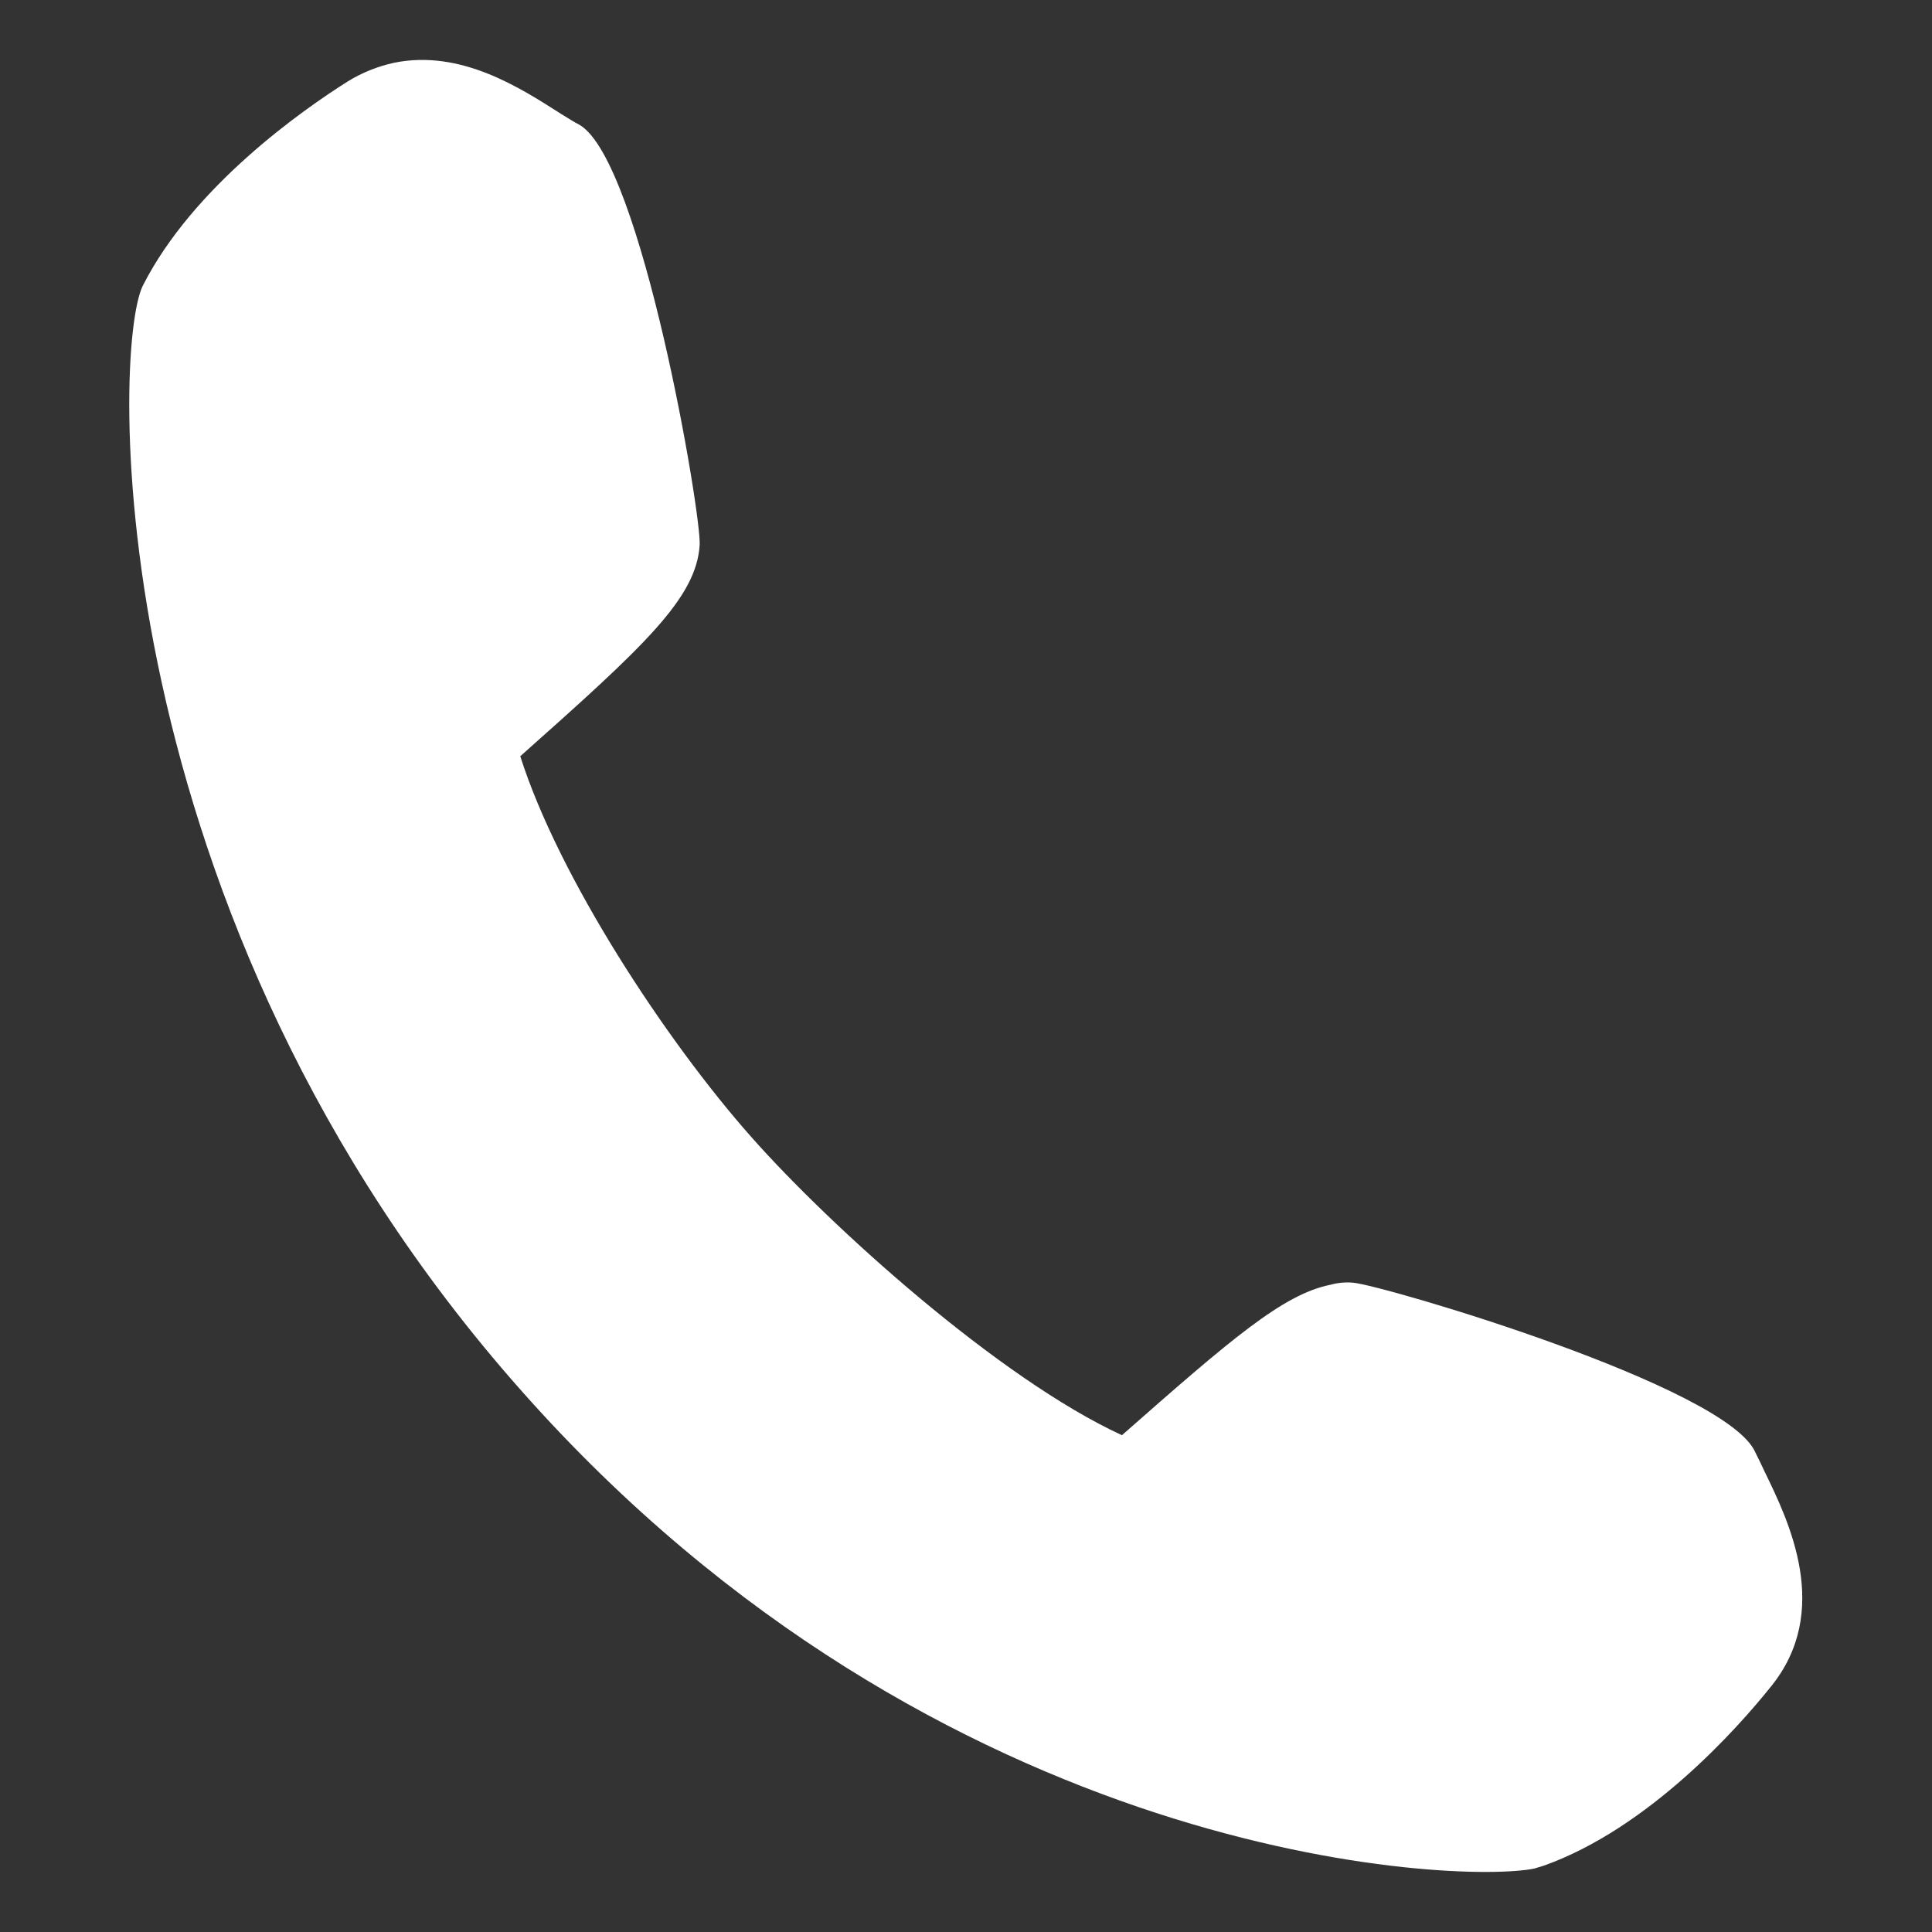 <svg enable-background="new 0 0 28 28" height="28" viewBox="0 0 28 28" width="28" xmlns="http://www.w3.org/2000/svg"><rect x="0" y="0" width="28" height="28" fill="#333333" stroke="none"/><path d="m25.58 21.34c-.05-.11-.1-.21-.14-.29-.41-.96-5.42-2.43-5.83-2.46-.11-.01-.22 0-.33.03-.69.14-1.44.79-3.02 2.18-1.78-.82-4.22-3.02-5.37-4.32-1.24-1.4-2.79-3.76-3.35-5.52 1.8-1.6 2.55-2.29 2.6-3.06.03-.42-.84-5.56-1.74-6.09-.08-.04-.17-.1-.27-.16-.58-.37-1.45-.94-2.42-.74-.23.05-.46.14-.67.27-.65.41-2.24 1.52-2.97 2.96-.45.9-.65 9.1 5.49 16.02 6.07 6.85 13.56 7.15 14.68 6.92l.03-.01.1-.03c1.52-.54 2.81-1.99 3.29-2.59.9-1.1.26-2.41-.08-3.11z" fill="#fff"/></svg>